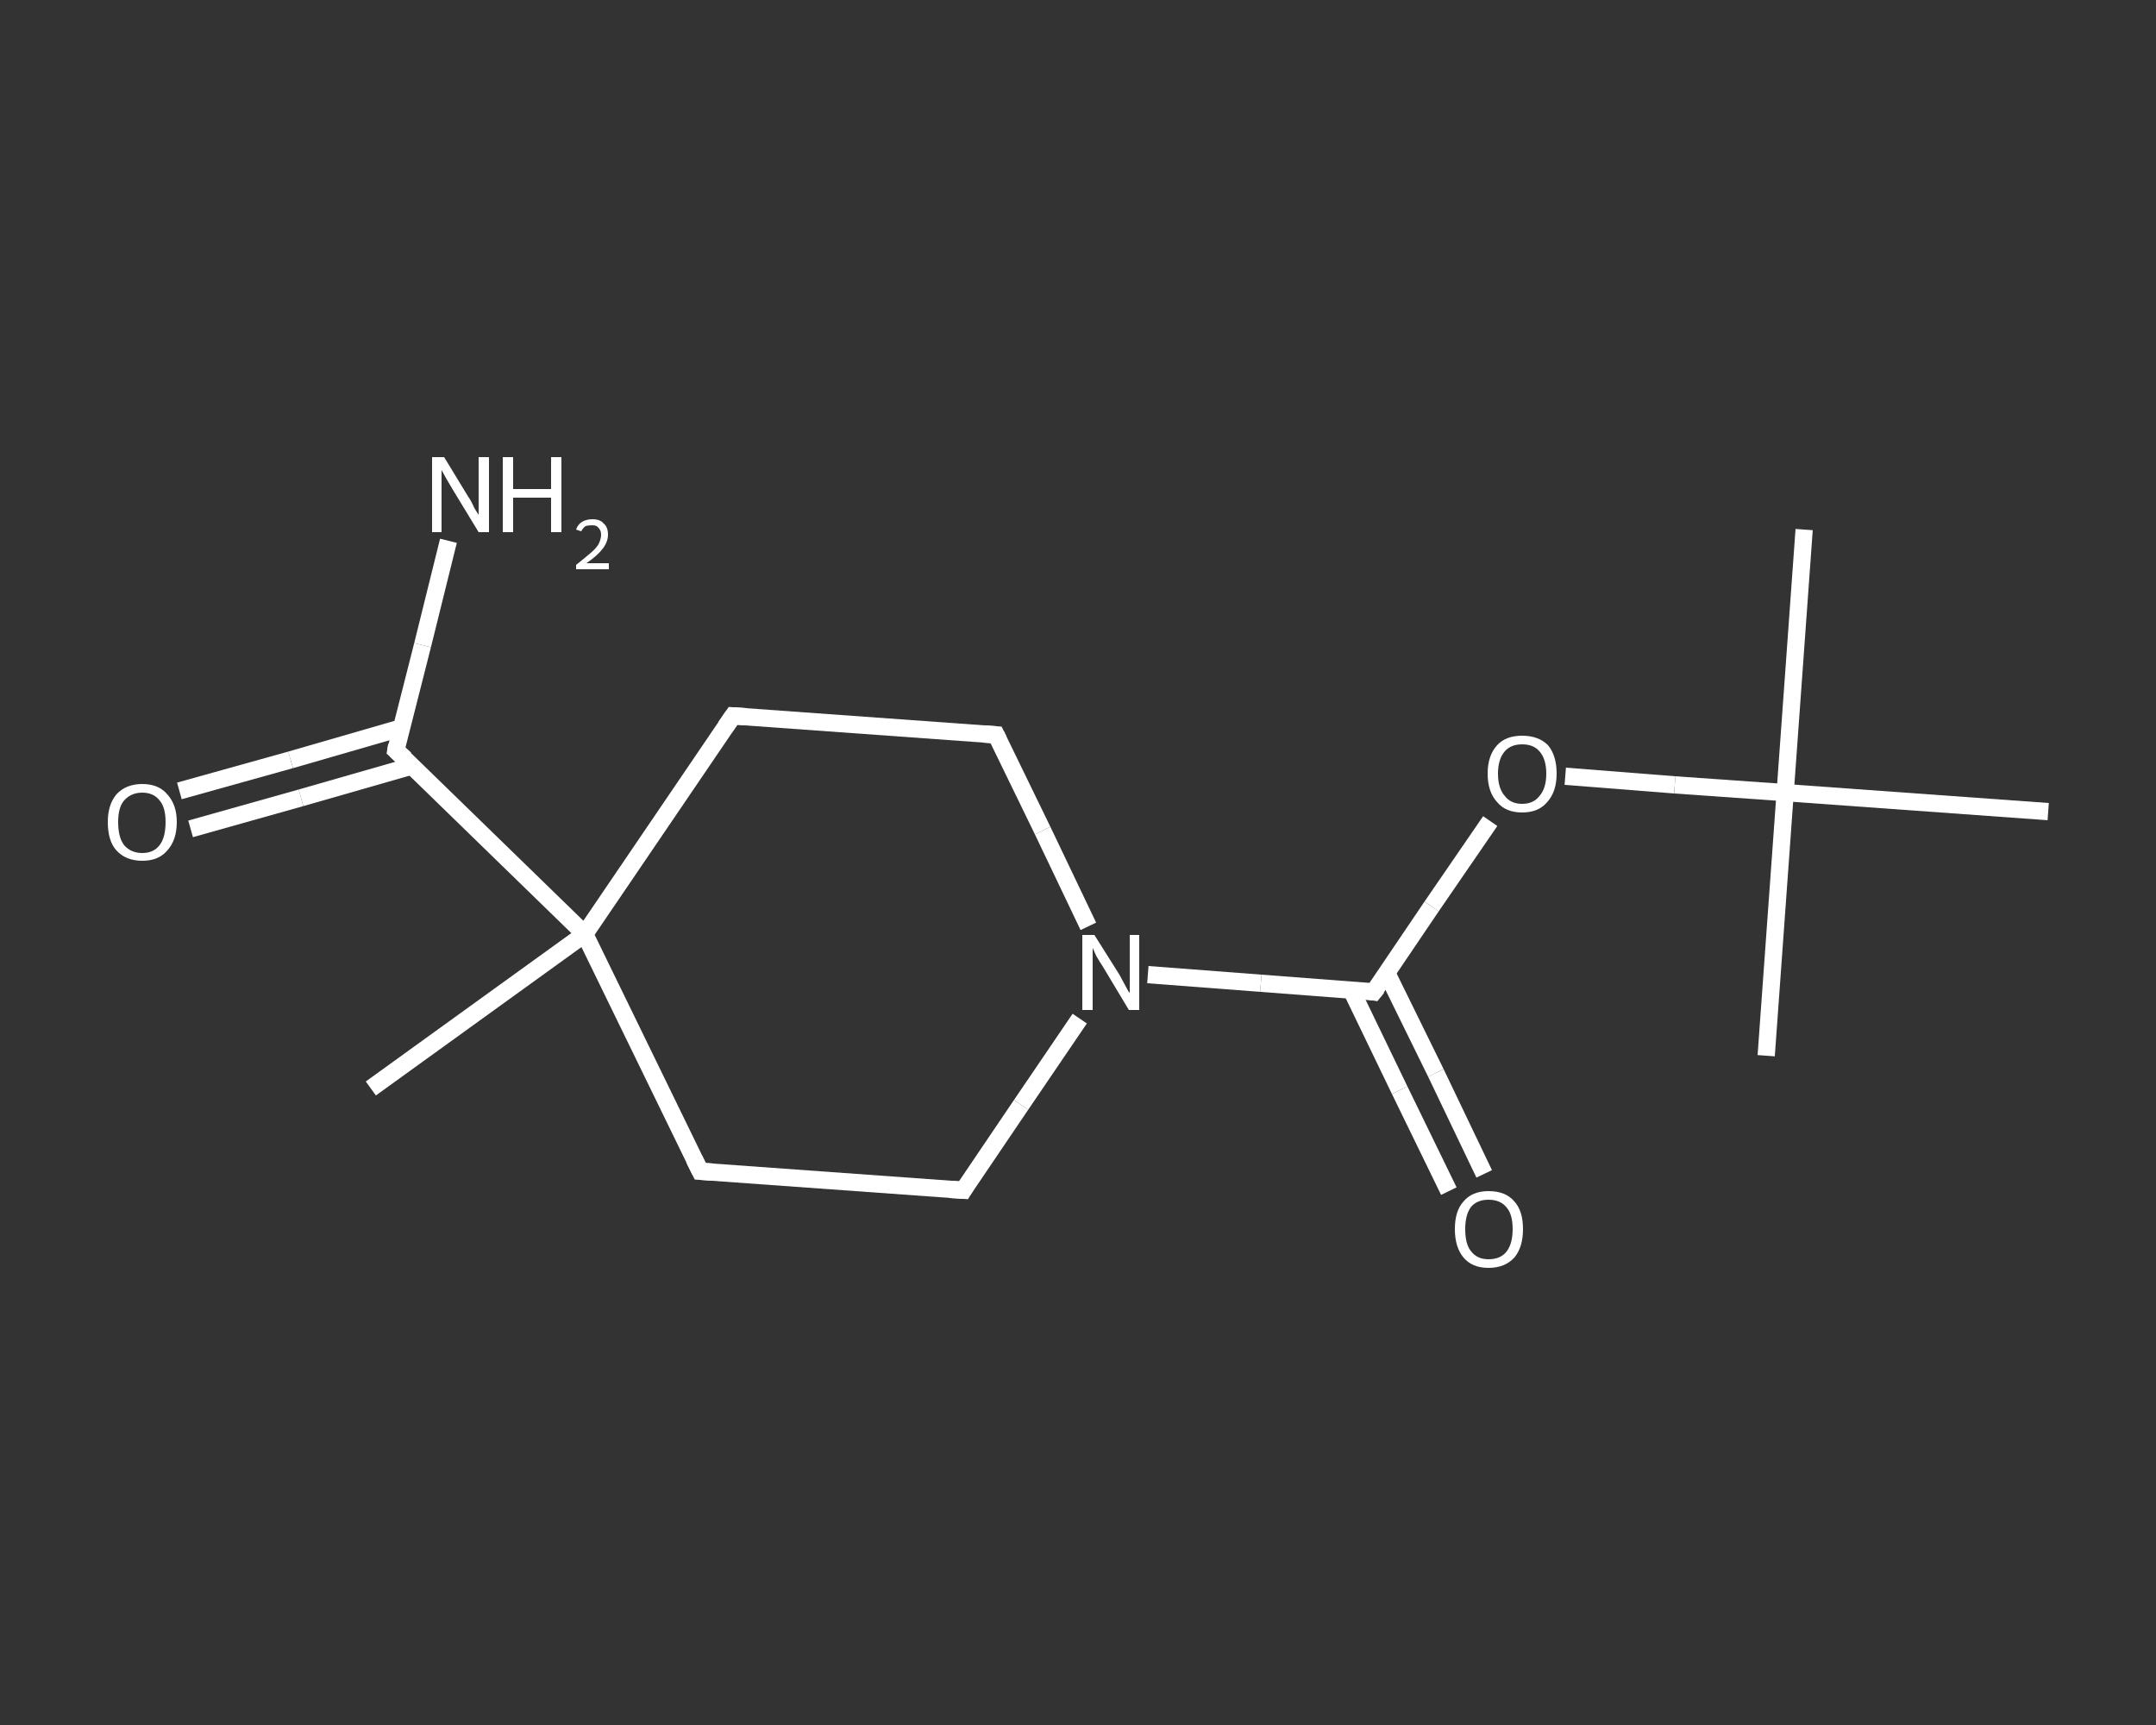 <?xml version='1.0' encoding='iso-8859-1'?>
<svg version='1.1' baseProfile='full'
              xmlns='http://www.w3.org/2000/svg'
                      xmlns:rdkit='http://www.rdkit.org/xml'
                      xmlns:xlink='http://www.w3.org/1999/xlink'
                  xml:space='preserve'
width='250px' height='200px' viewBox='0 0 250 200'>
<rect x="0" y="0" width="250" height="200" fill="#333333" stroke="none"/>
<!-- END OF HEADER -->
<rect style='opacity:1.0;fill:transparent;stroke:none' width='250.0' height='200.0' x='0.0' y='0.0'> </rect>
<path class='bond-0 atom-0 atom-1' d='M 209.2,61.4 L 207.0,91.9' style='fill:none;fill-rule:evenodd;stroke:#FFFFFF;stroke-width:2.0px;stroke-linecap:butt;stroke-linejoin:miter;stroke-opacity:1' />
<path class='bond-1 atom-1 atom-2' d='M 207.0,91.9 L 204.8,122.4' style='fill:none;fill-rule:evenodd;stroke:#FFFFFF;stroke-width:2.0px;stroke-linecap:butt;stroke-linejoin:miter;stroke-opacity:1' />
<path class='bond-2 atom-1 atom-3' d='M 207.0,91.9 L 237.5,94.1' style='fill:none;fill-rule:evenodd;stroke:#FFFFFF;stroke-width:2.0px;stroke-linecap:butt;stroke-linejoin:miter;stroke-opacity:1' />
<path class='bond-3 atom-1 atom-4' d='M 207.0,91.9 L 194.2,91.0' style='fill:none;fill-rule:evenodd;stroke:#FFFFFF;stroke-width:2.0px;stroke-linecap:butt;stroke-linejoin:miter;stroke-opacity:1' />
<path class='bond-3 atom-1 atom-4' d='M 194.2,91.0 L 181.5,90.0' style='fill:none;fill-rule:evenodd;stroke:#FFFFFF;stroke-width:2.0px;stroke-linecap:butt;stroke-linejoin:miter;stroke-opacity:1' />
<path class='bond-4 atom-4 atom-5' d='M 172.8,95.2 L 166.0,105.1' style='fill:none;fill-rule:evenodd;stroke:#FFFFFF;stroke-width:2.0px;stroke-linecap:butt;stroke-linejoin:miter;stroke-opacity:1' />
<path class='bond-4 atom-4 atom-5' d='M 166.0,105.1 L 159.3,115.0' style='fill:none;fill-rule:evenodd;stroke:#FFFFFF;stroke-width:2.0px;stroke-linecap:butt;stroke-linejoin:miter;stroke-opacity:1' />
<path class='bond-5 atom-5 atom-6' d='M 156.7,114.8 L 162.3,126.4' style='fill:none;fill-rule:evenodd;stroke:#FFFFFF;stroke-width:2.0px;stroke-linecap:butt;stroke-linejoin:miter;stroke-opacity:1' />
<path class='bond-5 atom-5 atom-6' d='M 162.3,126.4 L 168.0,138.1' style='fill:none;fill-rule:evenodd;stroke:#FFFFFF;stroke-width:2.0px;stroke-linecap:butt;stroke-linejoin:miter;stroke-opacity:1' />
<path class='bond-5 atom-5 atom-6' d='M 160.8,112.8 L 166.5,124.4' style='fill:none;fill-rule:evenodd;stroke:#FFFFFF;stroke-width:2.0px;stroke-linecap:butt;stroke-linejoin:miter;stroke-opacity:1' />
<path class='bond-5 atom-5 atom-6' d='M 166.5,124.4 L 172.1,136.1' style='fill:none;fill-rule:evenodd;stroke:#FFFFFF;stroke-width:2.0px;stroke-linecap:butt;stroke-linejoin:miter;stroke-opacity:1' />
<path class='bond-6 atom-5 atom-7' d='M 159.3,115.0 L 146.2,114.0' style='fill:none;fill-rule:evenodd;stroke:#FFFFFF;stroke-width:2.0px;stroke-linecap:butt;stroke-linejoin:miter;stroke-opacity:1' />
<path class='bond-6 atom-5 atom-7' d='M 146.2,114.0 L 133.1,113.0' style='fill:none;fill-rule:evenodd;stroke:#FFFFFF;stroke-width:2.0px;stroke-linecap:butt;stroke-linejoin:miter;stroke-opacity:1' />
<path class='bond-7 atom-7 atom-8' d='M 125.2,118.1 L 118.4,128.1' style='fill:none;fill-rule:evenodd;stroke:#FFFFFF;stroke-width:2.0px;stroke-linecap:butt;stroke-linejoin:miter;stroke-opacity:1' />
<path class='bond-7 atom-7 atom-8' d='M 118.4,128.1 L 111.7,138.0' style='fill:none;fill-rule:evenodd;stroke:#FFFFFF;stroke-width:2.0px;stroke-linecap:butt;stroke-linejoin:miter;stroke-opacity:1' />
<path class='bond-8 atom-8 atom-9' d='M 111.7,138.0 L 81.2,135.8' style='fill:none;fill-rule:evenodd;stroke:#FFFFFF;stroke-width:2.0px;stroke-linecap:butt;stroke-linejoin:miter;stroke-opacity:1' />
<path class='bond-9 atom-9 atom-10' d='M 81.2,135.8 L 67.8,108.3' style='fill:none;fill-rule:evenodd;stroke:#FFFFFF;stroke-width:2.0px;stroke-linecap:butt;stroke-linejoin:miter;stroke-opacity:1' />
<path class='bond-10 atom-10 atom-11' d='M 67.8,108.3 L 43.0,126.2' style='fill:none;fill-rule:evenodd;stroke:#FFFFFF;stroke-width:2.0px;stroke-linecap:butt;stroke-linejoin:miter;stroke-opacity:1' />
<path class='bond-11 atom-10 atom-12' d='M 67.8,108.3 L 45.9,87.0' style='fill:none;fill-rule:evenodd;stroke:#FFFFFF;stroke-width:2.0px;stroke-linecap:butt;stroke-linejoin:miter;stroke-opacity:1' />
<path class='bond-12 atom-12 atom-13' d='M 45.9,87.0 L 49.0,74.8' style='fill:none;fill-rule:evenodd;stroke:#FFFFFF;stroke-width:2.0px;stroke-linecap:butt;stroke-linejoin:miter;stroke-opacity:1' />
<path class='bond-12 atom-12 atom-13' d='M 49.0,74.8 L 52.0,62.7' style='fill:none;fill-rule:evenodd;stroke:#FFFFFF;stroke-width:2.0px;stroke-linecap:butt;stroke-linejoin:miter;stroke-opacity:1' />
<path class='bond-13 atom-12 atom-14' d='M 46.5,84.4 L 33.7,88.1' style='fill:none;fill-rule:evenodd;stroke:#FFFFFF;stroke-width:2.0px;stroke-linecap:butt;stroke-linejoin:miter;stroke-opacity:1' />
<path class='bond-13 atom-12 atom-14' d='M 33.7,88.1 L 20.8,91.7' style='fill:none;fill-rule:evenodd;stroke:#FFFFFF;stroke-width:2.0px;stroke-linecap:butt;stroke-linejoin:miter;stroke-opacity:1' />
<path class='bond-13 atom-12 atom-14' d='M 47.8,88.8 L 34.9,92.5' style='fill:none;fill-rule:evenodd;stroke:#FFFFFF;stroke-width:2.0px;stroke-linecap:butt;stroke-linejoin:miter;stroke-opacity:1' />
<path class='bond-13 atom-12 atom-14' d='M 34.9,92.5 L 22.1,96.1' style='fill:none;fill-rule:evenodd;stroke:#FFFFFF;stroke-width:2.0px;stroke-linecap:butt;stroke-linejoin:miter;stroke-opacity:1' />
<path class='bond-14 atom-10 atom-15' d='M 67.8,108.3 L 85.0,83.0' style='fill:none;fill-rule:evenodd;stroke:#FFFFFF;stroke-width:2.0px;stroke-linecap:butt;stroke-linejoin:miter;stroke-opacity:1' />
<path class='bond-15 atom-15 atom-16' d='M 85.0,83.0 L 115.5,85.2' style='fill:none;fill-rule:evenodd;stroke:#FFFFFF;stroke-width:2.0px;stroke-linecap:butt;stroke-linejoin:miter;stroke-opacity:1' />
<path class='bond-16 atom-16 atom-7' d='M 115.5,85.2 L 120.9,96.3' style='fill:none;fill-rule:evenodd;stroke:#FFFFFF;stroke-width:2.0px;stroke-linecap:butt;stroke-linejoin:miter;stroke-opacity:1' />
<path class='bond-16 atom-16 atom-7' d='M 120.9,96.3 L 126.2,107.4' style='fill:none;fill-rule:evenodd;stroke:#FFFFFF;stroke-width:2.0px;stroke-linecap:butt;stroke-linejoin:miter;stroke-opacity:1' />
<path d='M 159.7,114.5 L 159.3,115.0 L 158.7,114.9' style='fill:none;stroke:#FFFFFF;stroke-width:2.0px;stroke-linecap:butt;stroke-linejoin:miter;stroke-opacity:1;' />
<path d='M 112.0,137.5 L 111.7,138.0 L 110.1,137.9' style='fill:none;stroke:#FFFFFF;stroke-width:2.0px;stroke-linecap:butt;stroke-linejoin:miter;stroke-opacity:1;' />
<path d='M 82.7,135.9 L 81.2,135.8 L 80.5,134.4' style='fill:none;stroke:#FFFFFF;stroke-width:2.0px;stroke-linecap:butt;stroke-linejoin:miter;stroke-opacity:1;' />
<path d='M 47.0,88.0 L 45.9,87.0 L 46.0,86.4' style='fill:none;stroke:#FFFFFF;stroke-width:2.0px;stroke-linecap:butt;stroke-linejoin:miter;stroke-opacity:1;' />
<path d='M 84.1,84.3 L 85.0,83.0 L 86.5,83.1' style='fill:none;stroke:#FFFFFF;stroke-width:2.0px;stroke-linecap:butt;stroke-linejoin:miter;stroke-opacity:1;' />
<path d='M 114.0,85.1 L 115.5,85.2 L 115.8,85.8' style='fill:none;stroke:#FFFFFF;stroke-width:2.0px;stroke-linecap:butt;stroke-linejoin:miter;stroke-opacity:1;' />
<path class='atom-4' d='M 172.5 89.7
Q 172.5 87.6, 173.6 86.4
Q 174.6 85.3, 176.5 85.3
Q 178.4 85.3, 179.5 86.4
Q 180.5 87.6, 180.5 89.7
Q 180.5 91.8, 179.4 93.0
Q 178.4 94.2, 176.5 94.2
Q 174.6 94.2, 173.6 93.0
Q 172.5 91.8, 172.5 89.7
M 176.5 93.2
Q 177.8 93.2, 178.5 92.3
Q 179.3 91.4, 179.3 89.7
Q 179.3 88.0, 178.5 87.1
Q 177.8 86.3, 176.5 86.3
Q 175.2 86.3, 174.5 87.1
Q 173.7 88.0, 173.7 89.7
Q 173.7 91.4, 174.5 92.3
Q 175.2 93.2, 176.5 93.2
' fill='#FFFFFF'/>
<path class='atom-6' d='M 168.7 142.5
Q 168.7 140.4, 169.7 139.3
Q 170.7 138.1, 172.6 138.1
Q 174.6 138.1, 175.6 139.3
Q 176.6 140.4, 176.6 142.5
Q 176.6 144.6, 175.6 145.8
Q 174.5 147.0, 172.6 147.0
Q 170.7 147.0, 169.7 145.8
Q 168.7 144.6, 168.7 142.5
M 172.6 146.0
Q 174.0 146.0, 174.7 145.1
Q 175.4 144.2, 175.4 142.5
Q 175.4 140.8, 174.7 140.0
Q 174.0 139.1, 172.6 139.1
Q 171.3 139.1, 170.6 139.9
Q 169.9 140.8, 169.9 142.5
Q 169.9 144.3, 170.6 145.1
Q 171.3 146.0, 172.6 146.0
' fill='#FFFFFF'/>
<path class='atom-7' d='M 126.9 108.4
L 129.8 113.0
Q 130.0 113.4, 130.5 114.3
Q 130.9 115.1, 131.0 115.1
L 131.0 108.4
L 132.1 108.4
L 132.1 117.1
L 130.9 117.1
L 127.9 112.1
Q 127.5 111.5, 127.1 110.8
Q 126.8 110.1, 126.7 109.9
L 126.7 117.1
L 125.5 117.1
L 125.5 108.4
L 126.9 108.4
' fill='#FFFFFF'/>
<path class='atom-13' d='M 51.5 53.0
L 54.3 57.6
Q 54.6 58.0, 55.0 58.9
Q 55.5 59.7, 55.5 59.7
L 55.5 53.0
L 56.7 53.0
L 56.7 61.7
L 55.5 61.7
L 52.4 56.6
Q 52.1 56.1, 51.7 55.4
Q 51.3 54.7, 51.2 54.5
L 51.2 61.7
L 50.1 61.7
L 50.1 53.0
L 51.5 53.0
' fill='#FFFFFF'/>
<path class='atom-13' d='M 58.3 53.0
L 59.5 53.0
L 59.5 56.7
L 63.9 56.7
L 63.9 53.0
L 65.1 53.0
L 65.1 61.7
L 63.9 61.7
L 63.9 57.7
L 59.5 57.7
L 59.5 61.7
L 58.3 61.7
L 58.3 53.0
' fill='#FFFFFF'/>
<path class='atom-13' d='M 66.8 61.4
Q 67.0 60.8, 67.5 60.5
Q 68.0 60.2, 68.7 60.2
Q 69.6 60.2, 70.0 60.7
Q 70.5 61.1, 70.5 62.0
Q 70.5 62.8, 69.9 63.6
Q 69.3 64.4, 68.0 65.3
L 70.6 65.3
L 70.6 66.0
L 66.8 66.0
L 66.8 65.5
Q 67.8 64.7, 68.5 64.1
Q 69.1 63.6, 69.4 63.1
Q 69.7 62.5, 69.7 62.0
Q 69.7 61.5, 69.4 61.2
Q 69.2 60.9, 68.7 60.9
Q 68.2 60.9, 67.9 61.0
Q 67.6 61.2, 67.4 61.6
L 66.8 61.4
' fill='#FFFFFF'/>
<path class='atom-14' d='M 12.5 95.3
Q 12.5 93.3, 13.5 92.1
Q 14.6 90.9, 16.5 90.9
Q 18.4 90.9, 19.4 92.1
Q 20.5 93.3, 20.5 95.3
Q 20.5 97.4, 19.4 98.6
Q 18.4 99.8, 16.5 99.8
Q 14.6 99.8, 13.5 98.6
Q 12.5 97.5, 12.5 95.3
M 16.5 98.9
Q 17.8 98.9, 18.5 98.0
Q 19.2 97.1, 19.2 95.3
Q 19.2 93.6, 18.5 92.8
Q 17.8 91.9, 16.5 91.9
Q 15.2 91.9, 14.4 92.8
Q 13.7 93.6, 13.7 95.3
Q 13.7 97.1, 14.4 98.0
Q 15.2 98.9, 16.5 98.9
' fill='#FFFFFF'/>
</svg>
